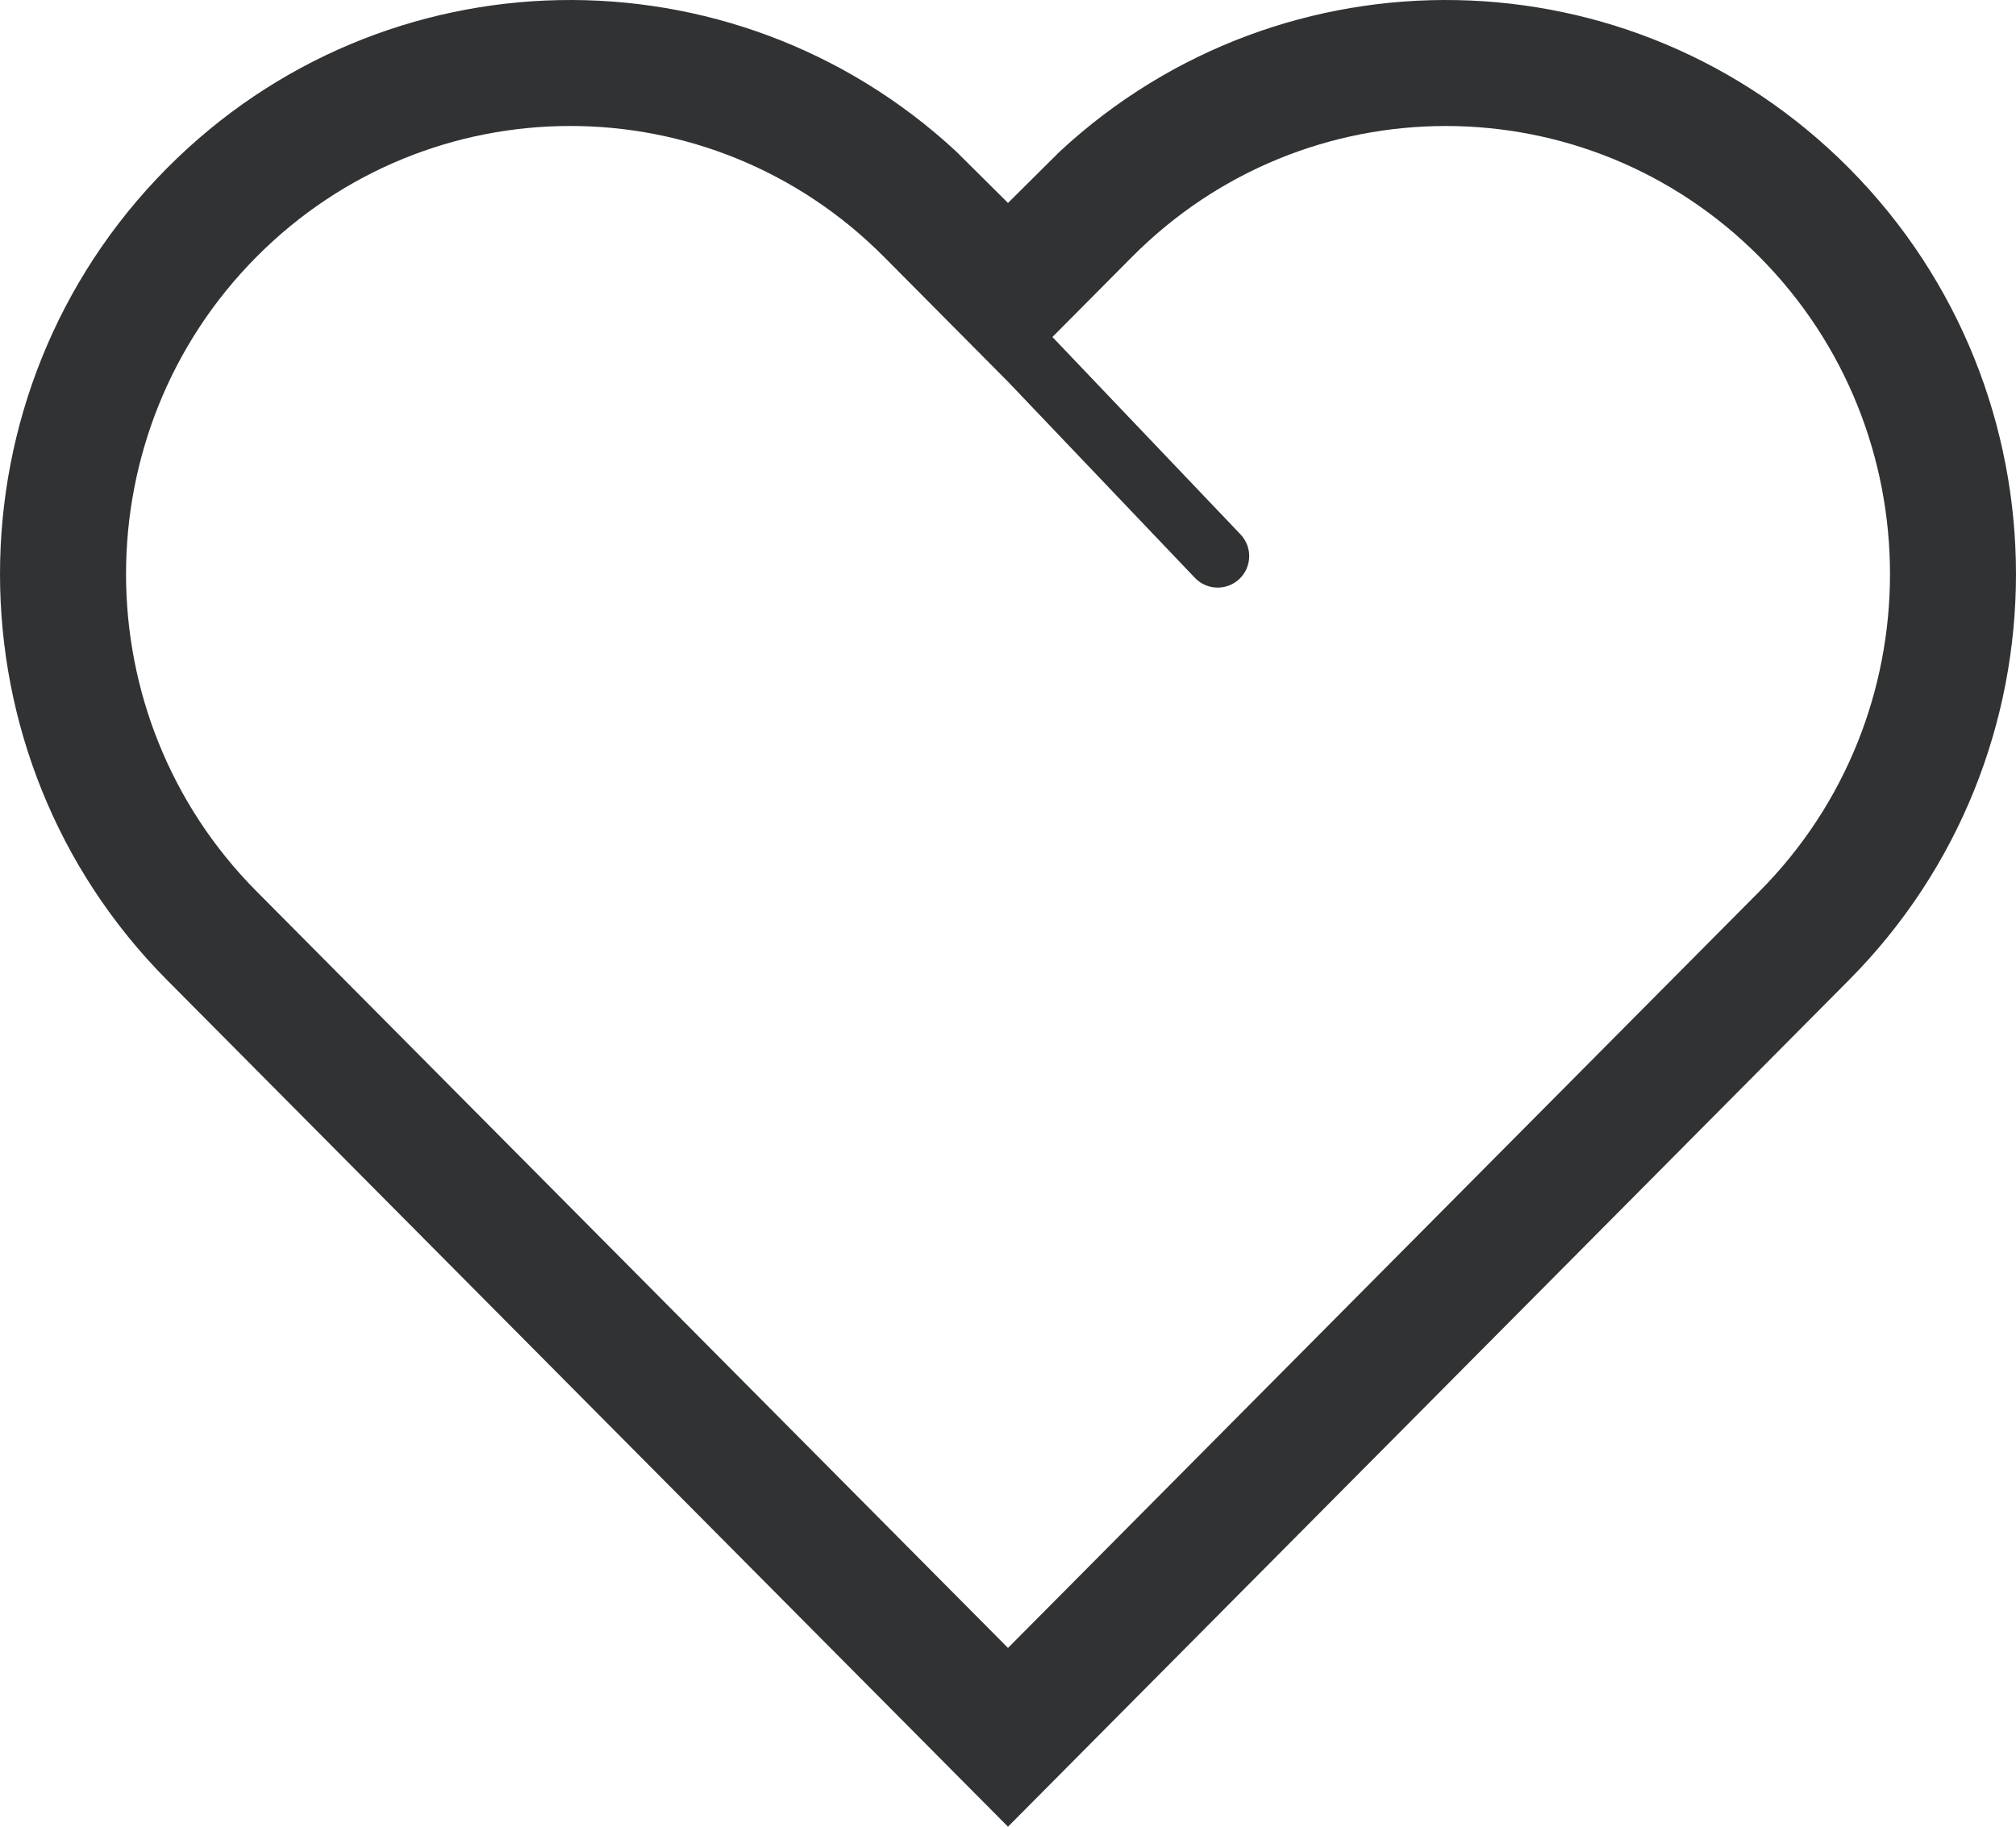 <svg width="64" height="58" viewBox="0 0 64 58" xmlns="http://www.w3.org/2000/svg"><g fill="none" fill-rule="evenodd"><path d="M0-3h64v64H0z"/><path d="M32 52.324l23.86-24.025c5.52-5.559 5.52-14.582 0-20.141-5.505-5.543-14.419-5.543-19.924 0L32 12.12l-3.935-3.963c-5.505-5.543-14.419-5.543-19.924 0-5.52 5.559-5.52 14.582 0 20.141L32 52.324zm0-45.88l1.652-1.641c7.102-6.578 18.158-6.399 25.046.536 7.069 7.118 7.069 18.66 0 25.778L32 58 5.302 31.117c-7.069-7.118-7.069-18.66 0-25.778 6.887-6.935 17.944-7.114 25.046-.536L32 6.444zm-.724 4.916c-.381-.4-.366-1.033.034-1.414.4-.381 1.033-.366 1.414.034l6.657 6.987c.381.4.366 1.033-.034 1.414-.4.381-1.033.366-1.414-.034l-6.657-6.987z" fill="#303233" fill-rule="nonzero"/></g></svg>